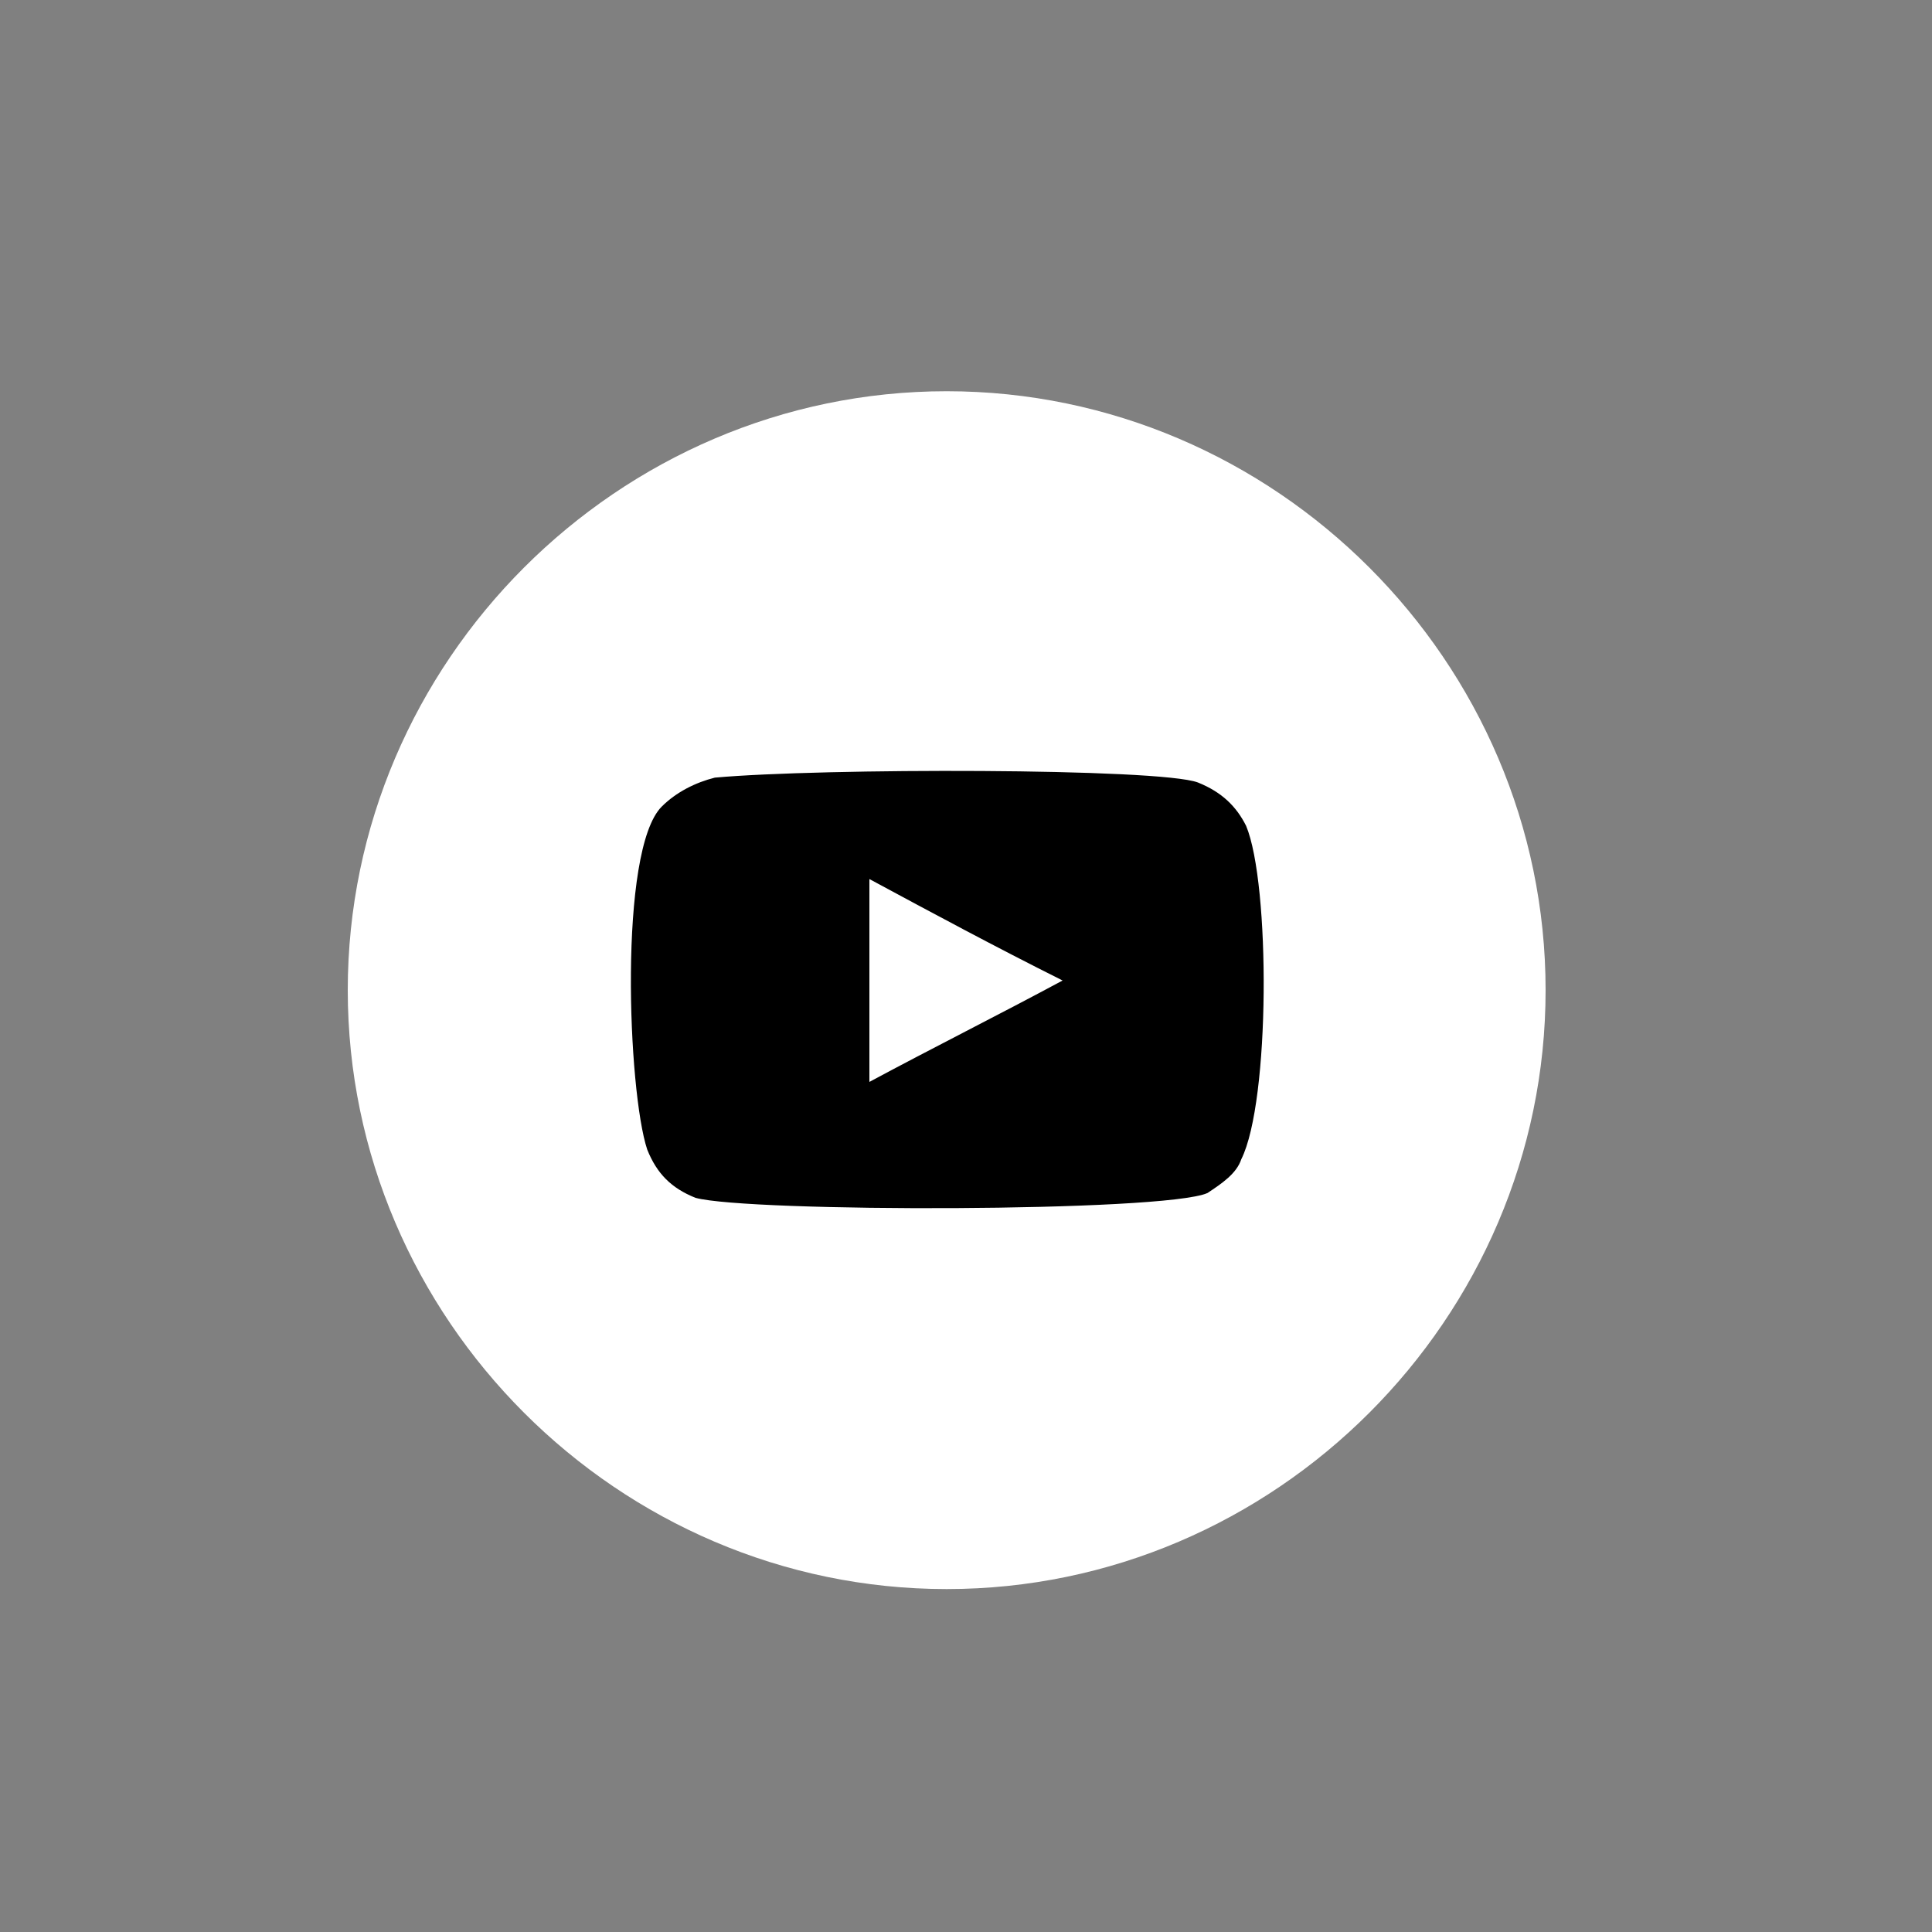 <svg width="40" height="40" viewBox="0 0 40 40" fill="none" xmlns="http://www.w3.org/2000/svg">
<rect x="0" y="0" width="40" height="40" fill="#808080" stroke="none"/>
<g id="youtube 1 1">
<path id="Vector" d="M19.6 32.9C26.4 32.9 32 27.3 32 20.5C32 13.7 26.4 8.1 19.6 8.1C12.8 8.1 7.2 13.7 7.2 20.5C7.2 27.3 12.8 32.9 19.6 32.9Z" fill="white"/>
<path id="Vector_2" fill-rule="evenodd" clip-rule="evenodd" d="M14.4 24.8C13.9 24.6 13.6 24.3 13.4 23.8C13 22.6 12.8 17.6 13.7 16.7C14 16.4 14.4 16.2 14.8 16.1C17 15.9 24 15.9 24.8 16.2C25.3 16.4 25.6 16.7 25.8 17.1C26.3 18.3 26.3 22.8 25.7 24C25.6 24.3 25.3 24.5 25 24.7C24.1 25.1 15.5 25.1 14.4 24.8ZM18 22.4C19.3 21.7 20.7 21 22 20.3C20.6 19.6 19.3 18.9 18 18.2C18 19.6 18 21 18 22.4Z" fill="black"/>
</g>
</svg>

